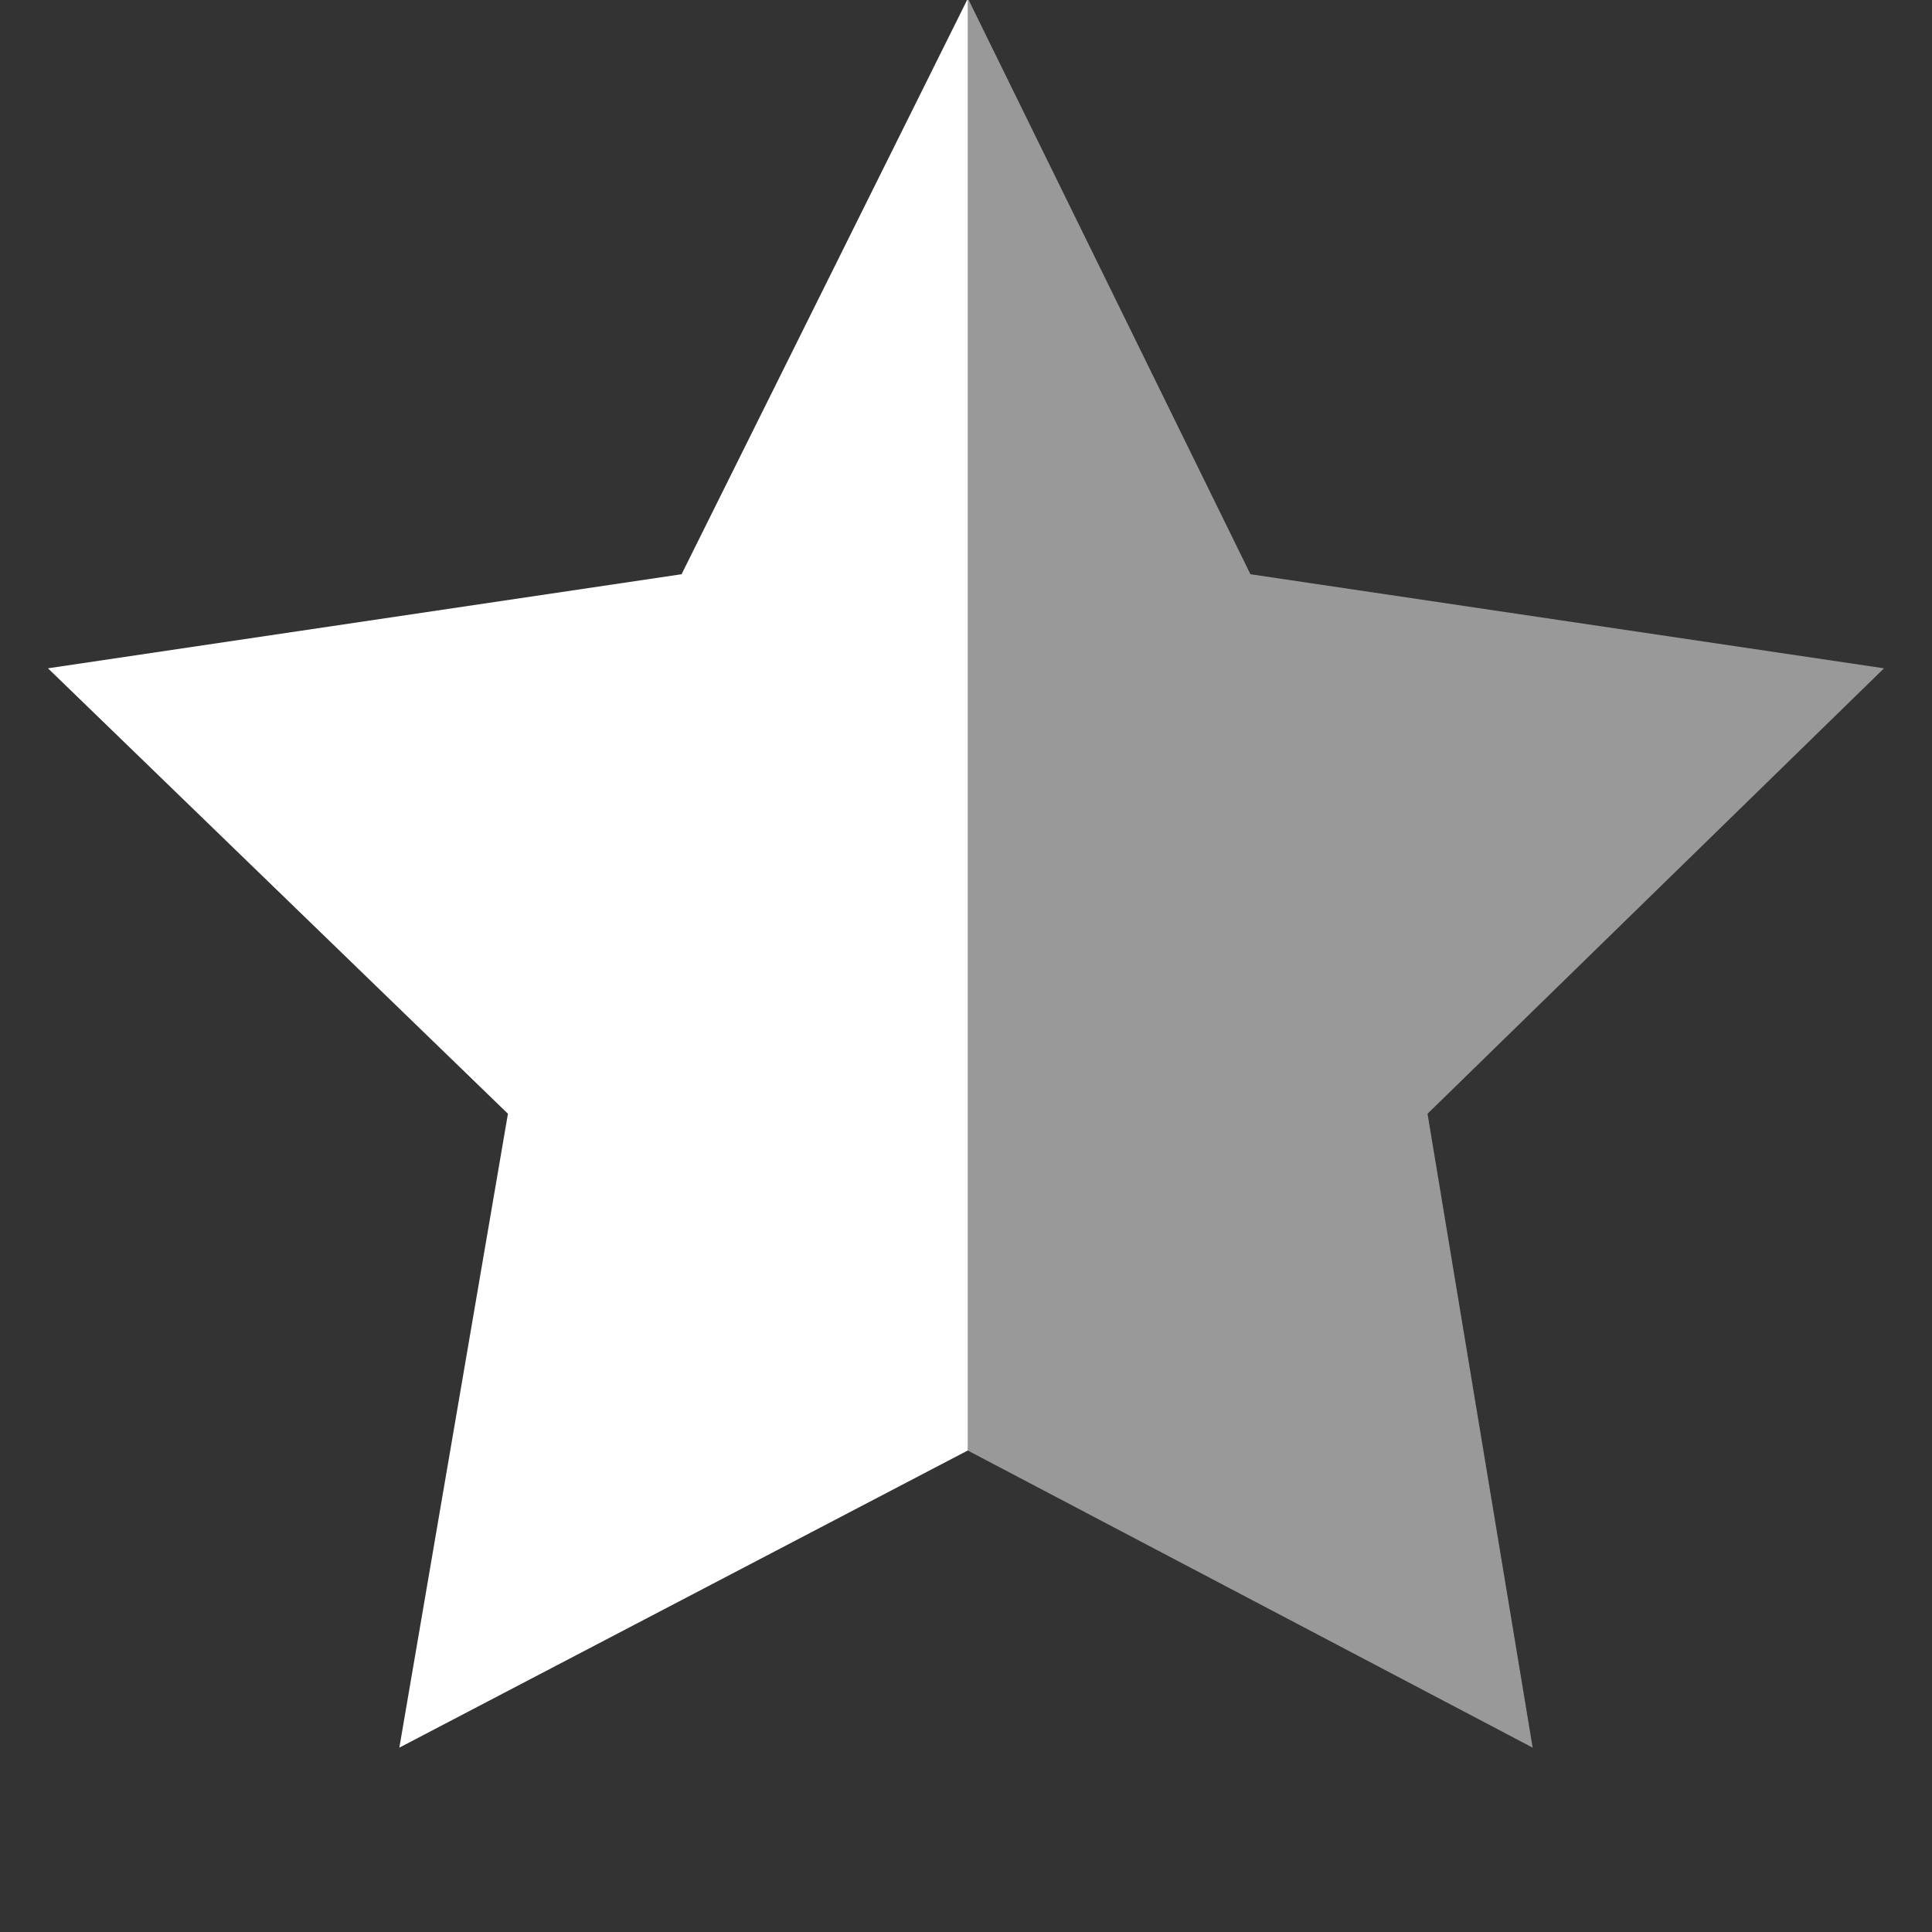 <?xml version="1.0" encoding="utf-8"?>
<!-- Generator: Adobe Illustrator 18.1.1, SVG Export Plug-In . SVG Version: 6.00 Build 0)  -->
<!DOCTYPE svg PUBLIC "-//W3C//DTD SVG 1.1//EN" "http://www.w3.org/Graphics/SVG/1.1/DTD/svg11.dtd">
<svg version="1.1" id="Layer_1" xmlns="http://www.w3.org/2000/svg" xmlns:xlink="http://www.w3.org/1999/xlink" x="0px" y="0px"
	 viewBox="0 -14.5 612 612" enable-background="new 0 -14.5 612 612" xml:space="preserve">
<rect x="0" y="-14.5" width="612" height="612" fill="#333333" stroke="none"/>
<g>
	<polygon fill="#FFFFFF" points="215.9,167.4 15.2,197.2 160.9,338.3 126.5,539.1 306.5,445 306.6,445 306.6,-15 	"/>
</g>
<polygon opacity="0.5" fill="#FFFFFF" enable-background="new    " points="452.2,338.3 596.8,197.2 396.1,167.4 306.6,-15 
	306.6,445 485.5,539.1 "/>
</svg>
